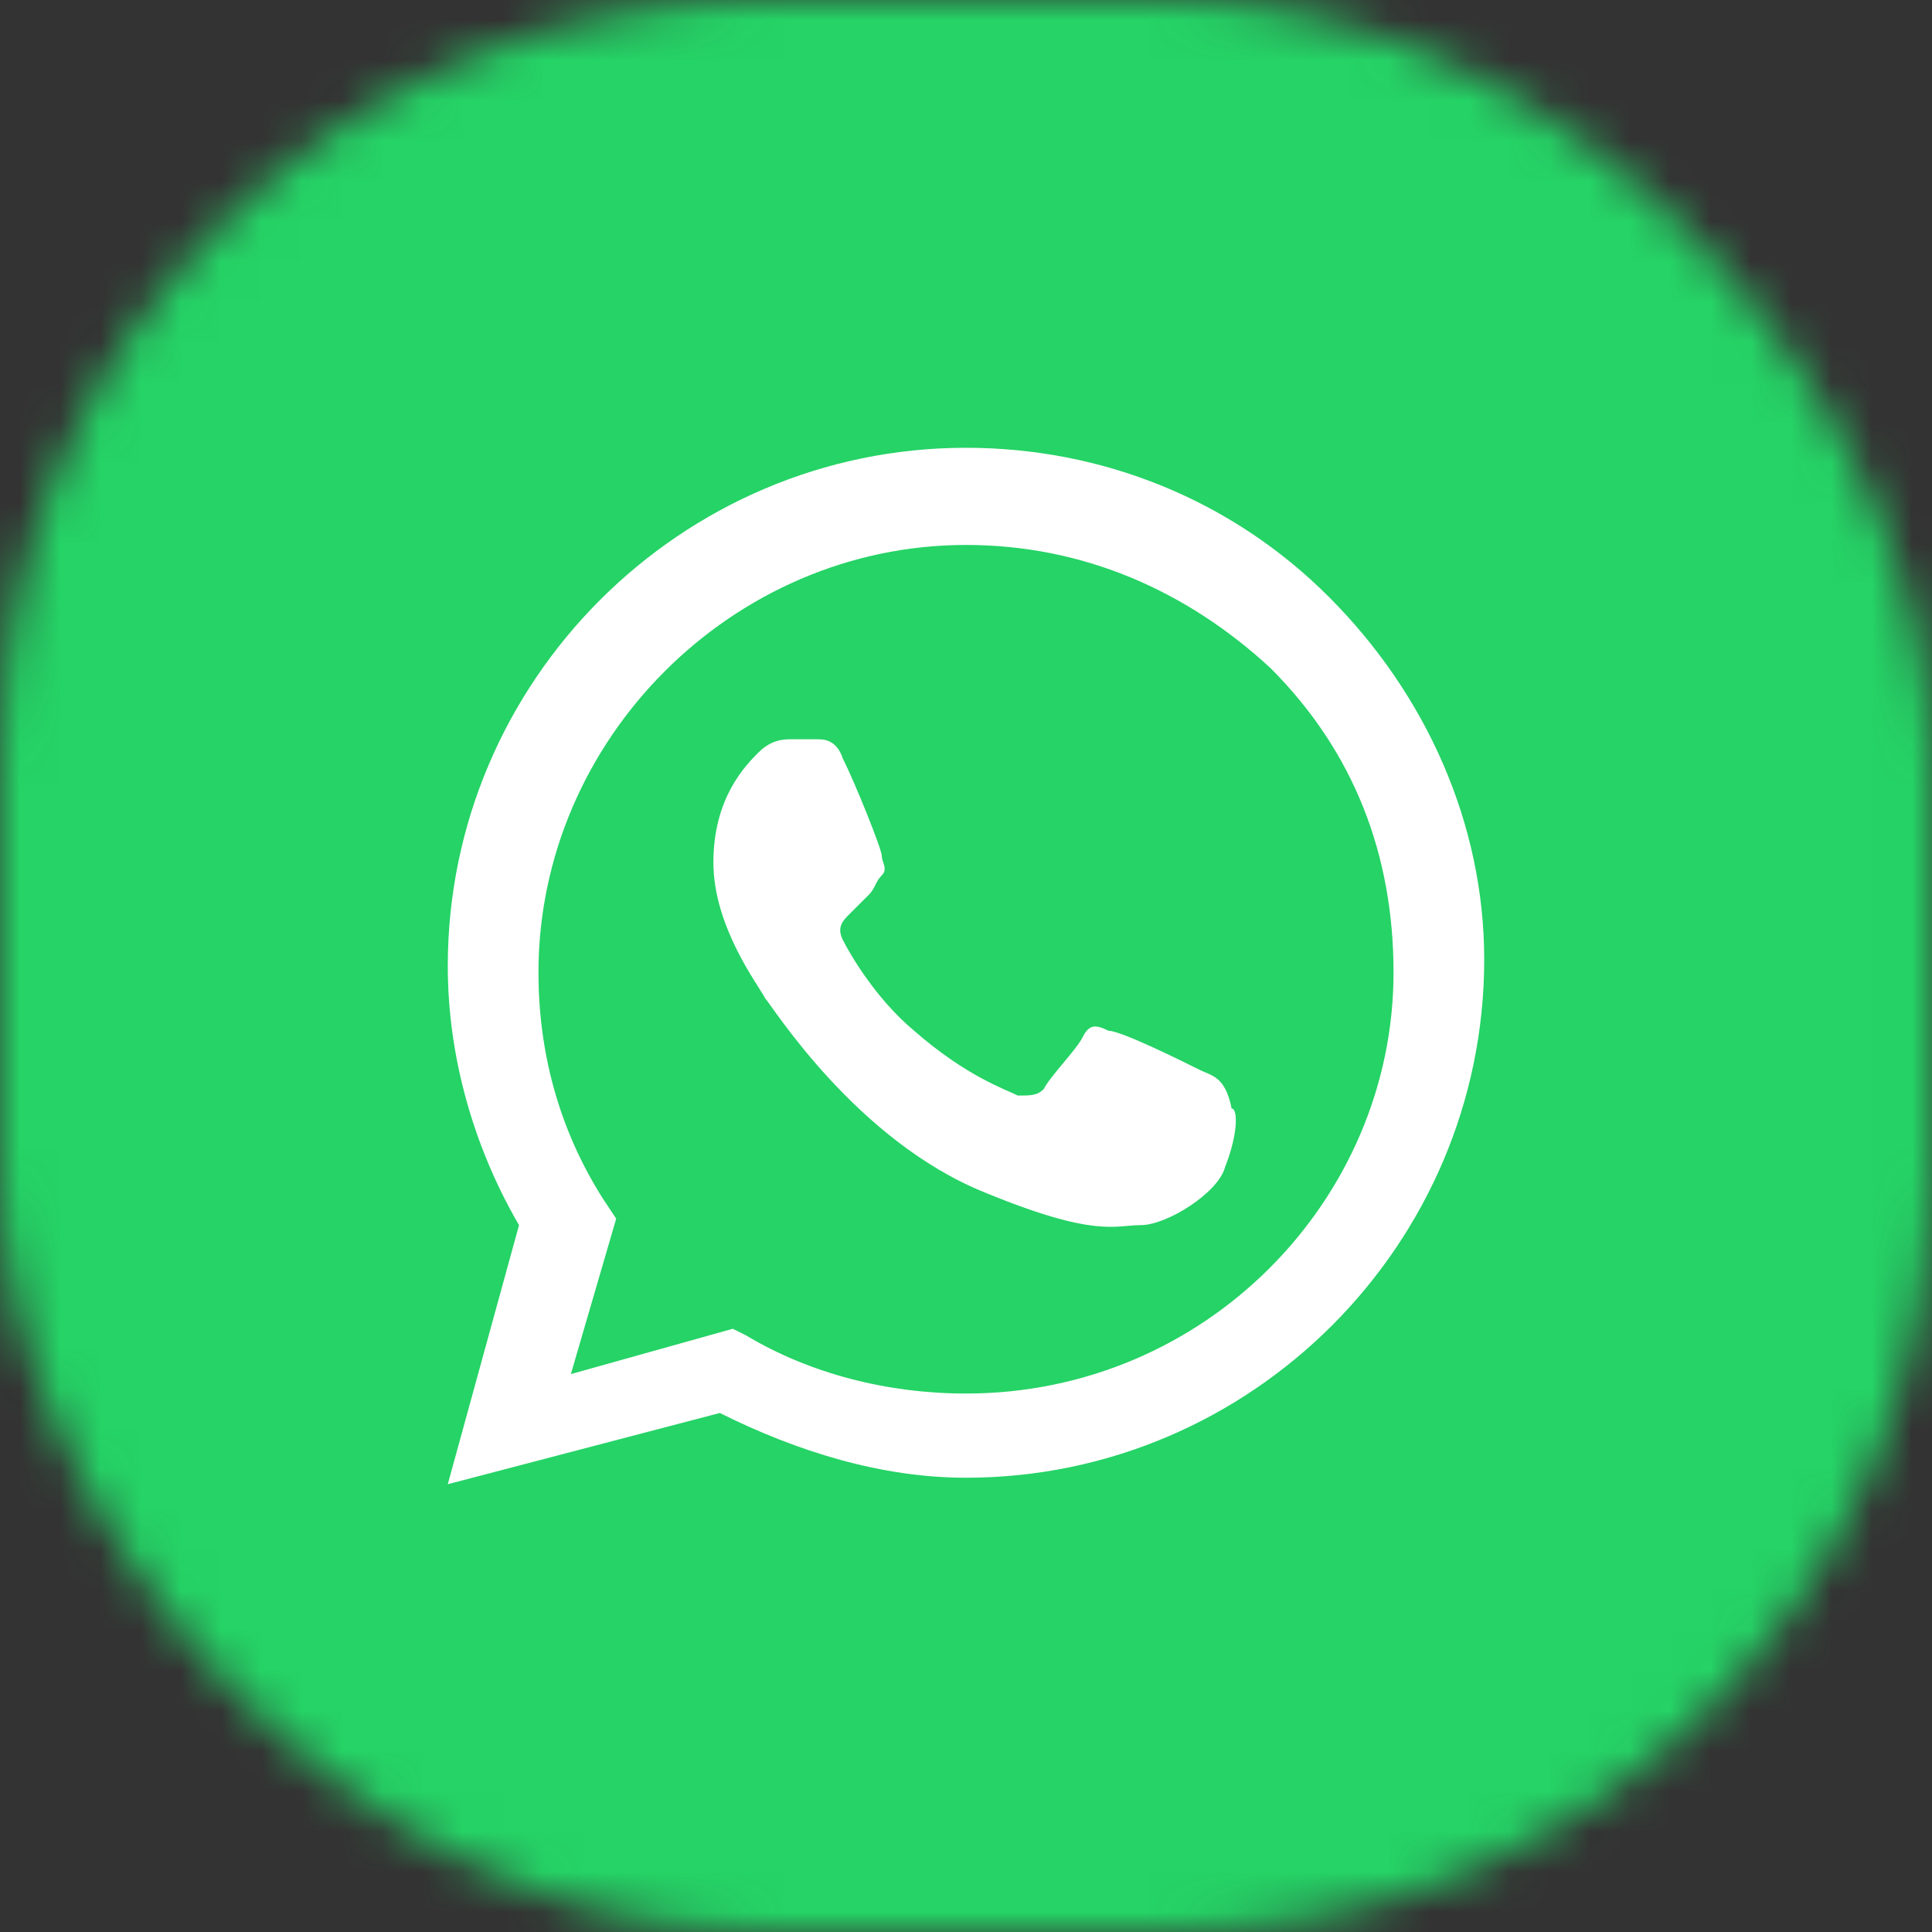 <svg width="48" height="48" viewBox="0 0 48 48" fill="none" xmlns="http://www.w3.org/2000/svg">
<rect x="0" y="0" width="48" height="48" fill="#333333" stroke="none"/>
<mask id="mask0_716_21819" style="mask-type:alpha" maskUnits="userSpaceOnUse" x="0" y="0" width="48" height="48">
<rect width="48" height="48" rx="18.927" fill="white"/>
</mask>
<g mask="url(#mask0_716_21819)">
<path d="M49.75 -1.75H-1.75V49.75H49.75V-1.75Z" fill="#25D366"/>
<path fill-rule="evenodd" clip-rule="evenodd" d="M33.013 14.827C30.599 12.412 27.38 11.125 24 11.125C16.919 11.125 11.125 16.919 11.125 24C11.125 26.253 11.769 28.506 12.895 30.438L11.125 36.875L17.884 35.105C19.816 36.07 21.908 36.714 24 36.714C31.081 36.714 36.875 30.92 36.875 23.839C36.875 20.459 35.427 17.241 33.013 14.827ZM24 34.622C22.069 34.622 20.137 34.139 18.528 33.173L18.206 33.013L14.183 34.139L15.309 30.277L14.988 29.794C13.861 28.023 13.378 26.092 13.378 24.161C13.378 18.367 18.206 13.539 24 13.539C26.897 13.539 29.472 14.666 31.564 16.597C33.656 18.689 34.622 21.264 34.622 24.161C34.622 29.794 29.955 34.622 24 34.622ZM29.794 26.575C29.472 26.414 27.863 25.609 27.541 25.609C27.219 25.448 27.058 25.448 26.897 25.77C26.736 26.092 26.092 26.736 25.931 27.058C25.77 27.219 25.609 27.219 25.288 27.219C24.966 27.058 24 26.736 22.712 25.609C21.747 24.805 21.103 23.678 20.942 23.356C20.781 23.034 20.942 22.873 21.103 22.712C21.264 22.552 21.425 22.391 21.586 22.23C21.747 22.069 21.747 21.908 21.908 21.747C22.069 21.586 21.908 21.425 21.908 21.264C21.908 21.103 21.264 19.494 20.942 18.85C20.781 18.367 20.459 18.367 20.299 18.367C20.137 18.367 19.977 18.367 19.655 18.367C19.494 18.367 19.172 18.367 18.85 18.689C18.528 19.011 17.724 19.816 17.724 21.425C17.724 23.034 18.85 24.483 19.011 24.805C19.172 24.966 21.264 28.345 24.483 29.633C27.219 30.759 27.702 30.438 28.345 30.438C28.989 30.438 30.277 29.633 30.438 28.989C30.759 28.184 30.759 27.541 30.599 27.541C30.438 26.736 30.116 26.736 29.794 26.575Z" fill="white"/>
</g>
</svg>
